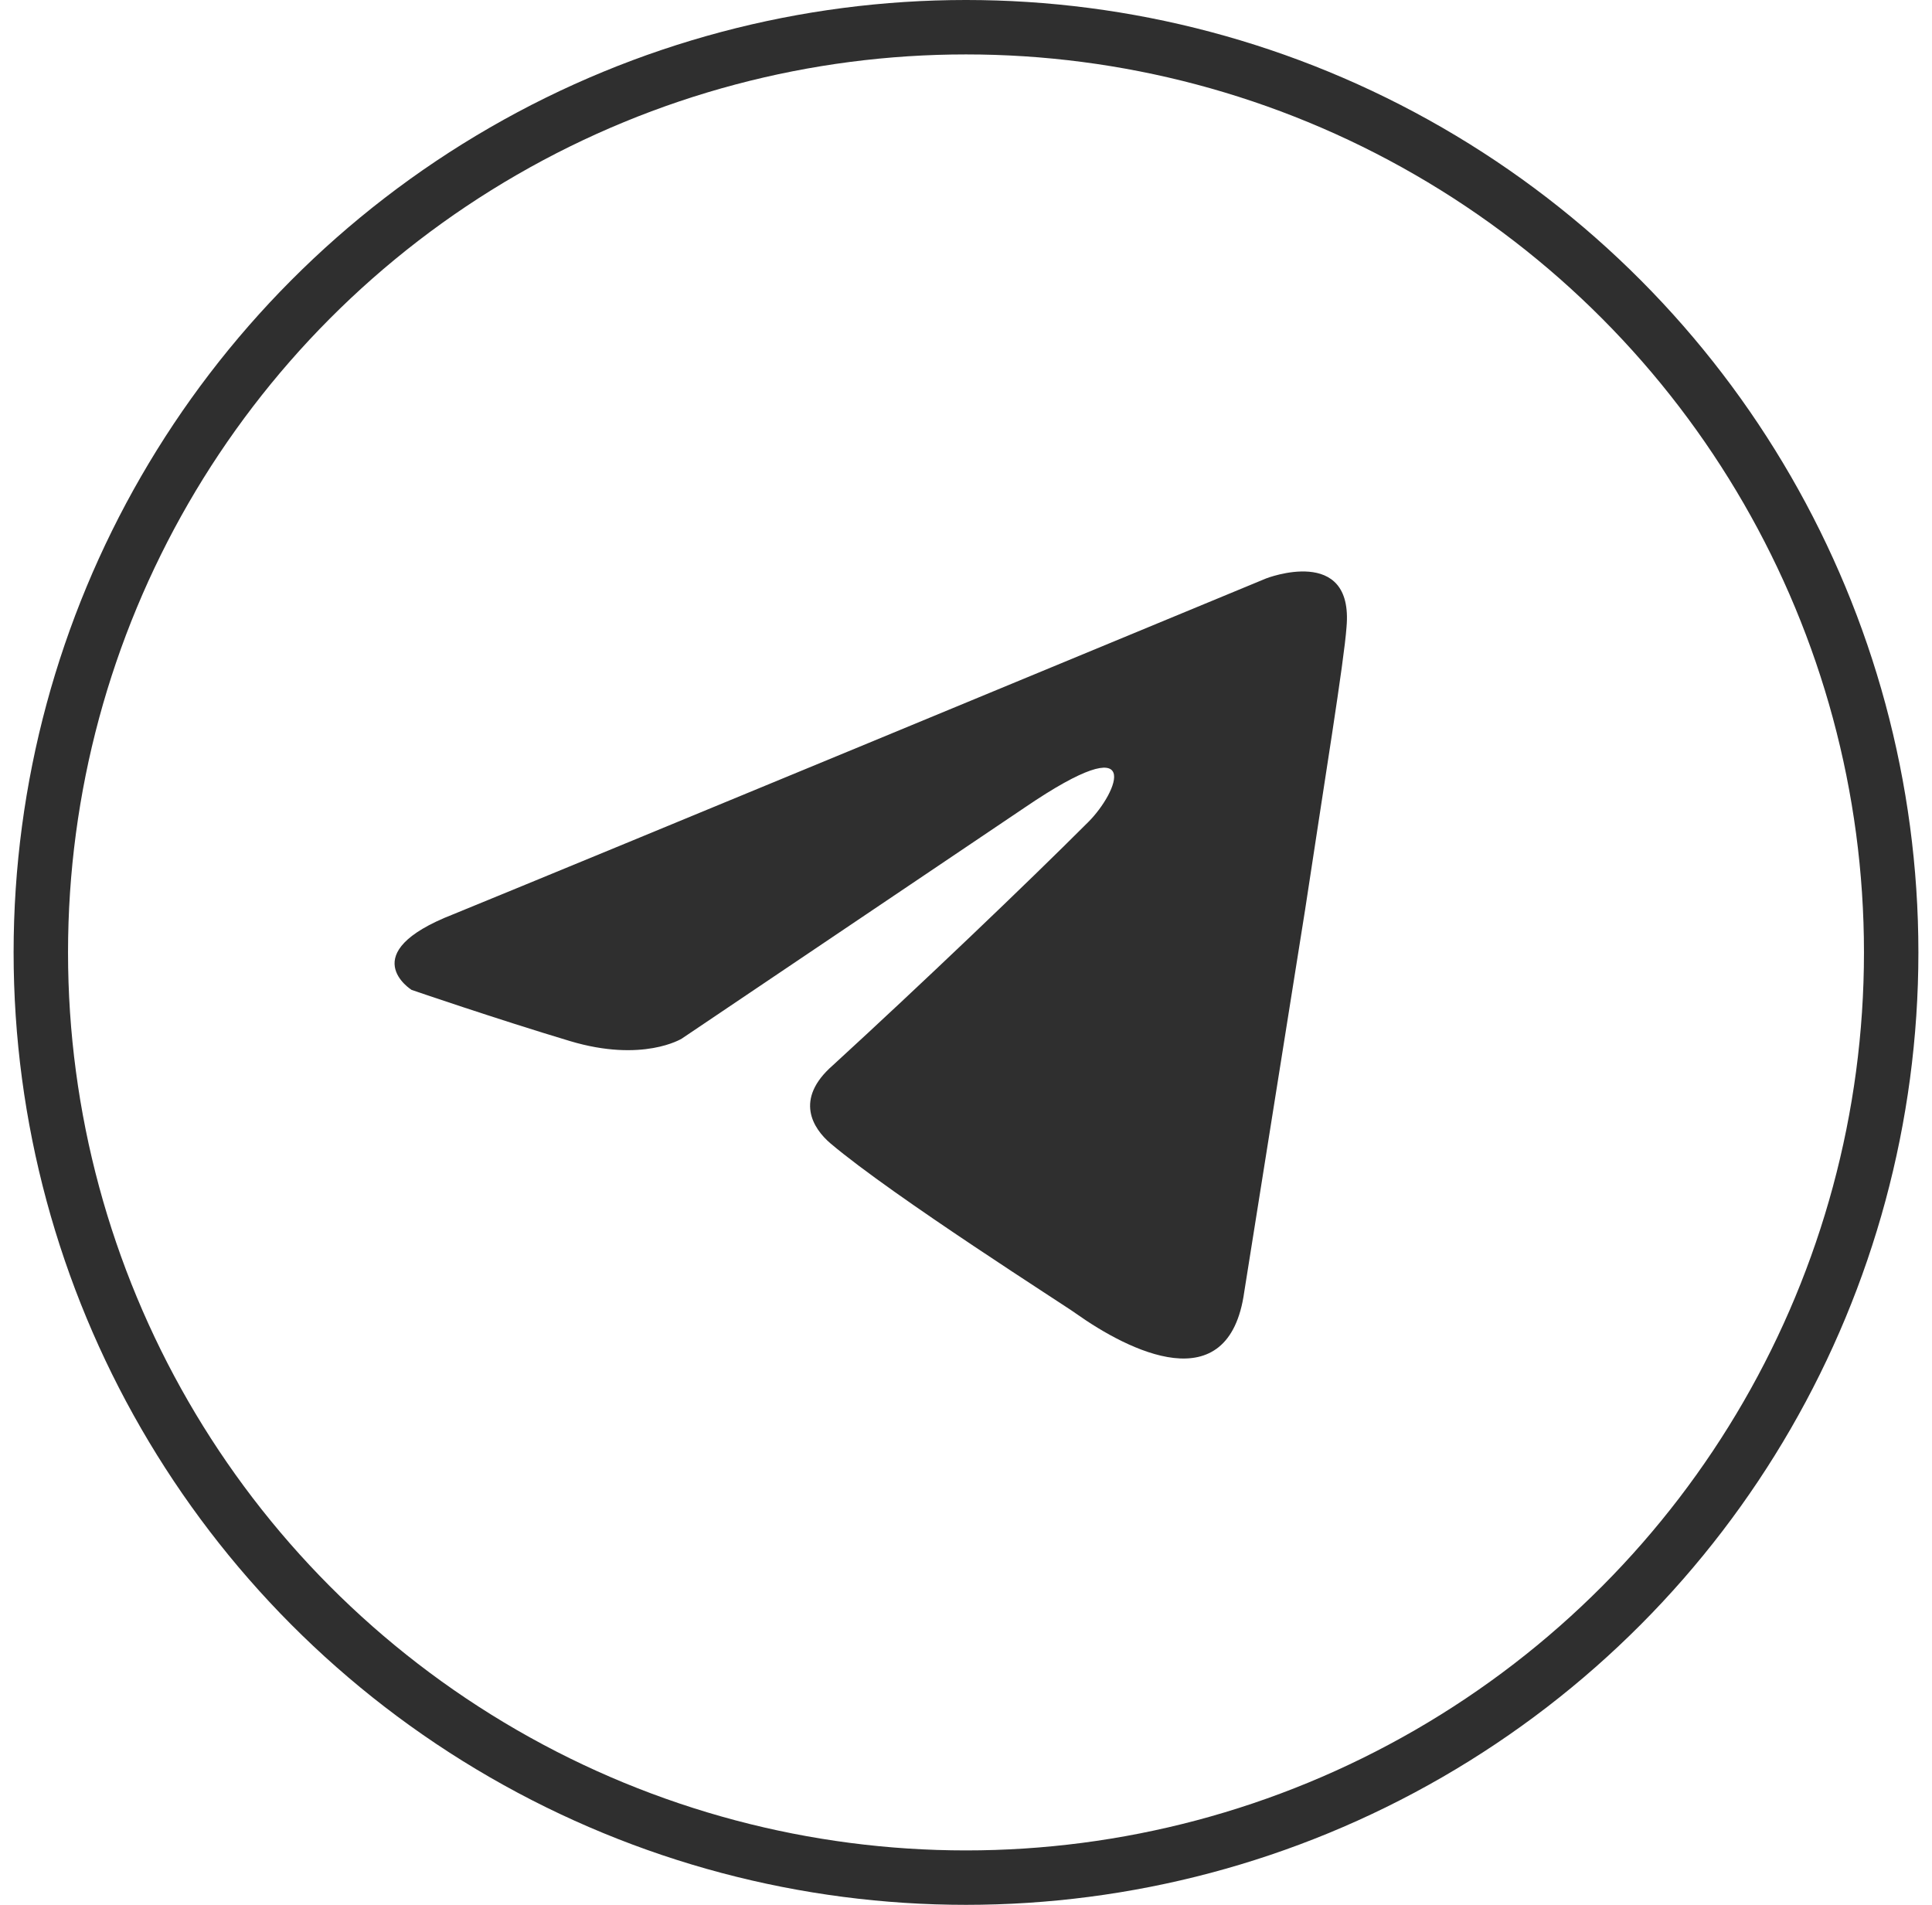 <?xml version="1.0" encoding="UTF-8"?> <svg xmlns="http://www.w3.org/2000/svg" width="71" height="70" viewBox="0 0 71 70" fill="none"><circle cx="35.5" cy="35" r="34" stroke="#2F2F2F" stroke-width="2"></circle><path d="M46.531 21.256C41.914 23.168 22.116 31.368 16.646 33.603C12.977 35.035 15.125 36.377 15.125 36.377C15.125 36.377 18.256 37.451 20.941 38.256C23.625 39.062 25.056 38.167 25.056 38.167L37.673 29.666C42.146 26.624 41.073 29.129 39.999 30.203C37.673 32.529 33.825 36.198 30.604 39.151C29.172 40.403 29.888 41.477 30.515 42.014C32.841 43.983 39.194 48.009 39.552 48.278C41.442 49.616 45.16 51.542 45.726 47.472L47.963 33.424C48.679 28.682 49.395 24.297 49.484 23.045C49.752 20.003 46.531 21.256 46.531 21.256Z" fill="#2F2F2F"></path></svg> 